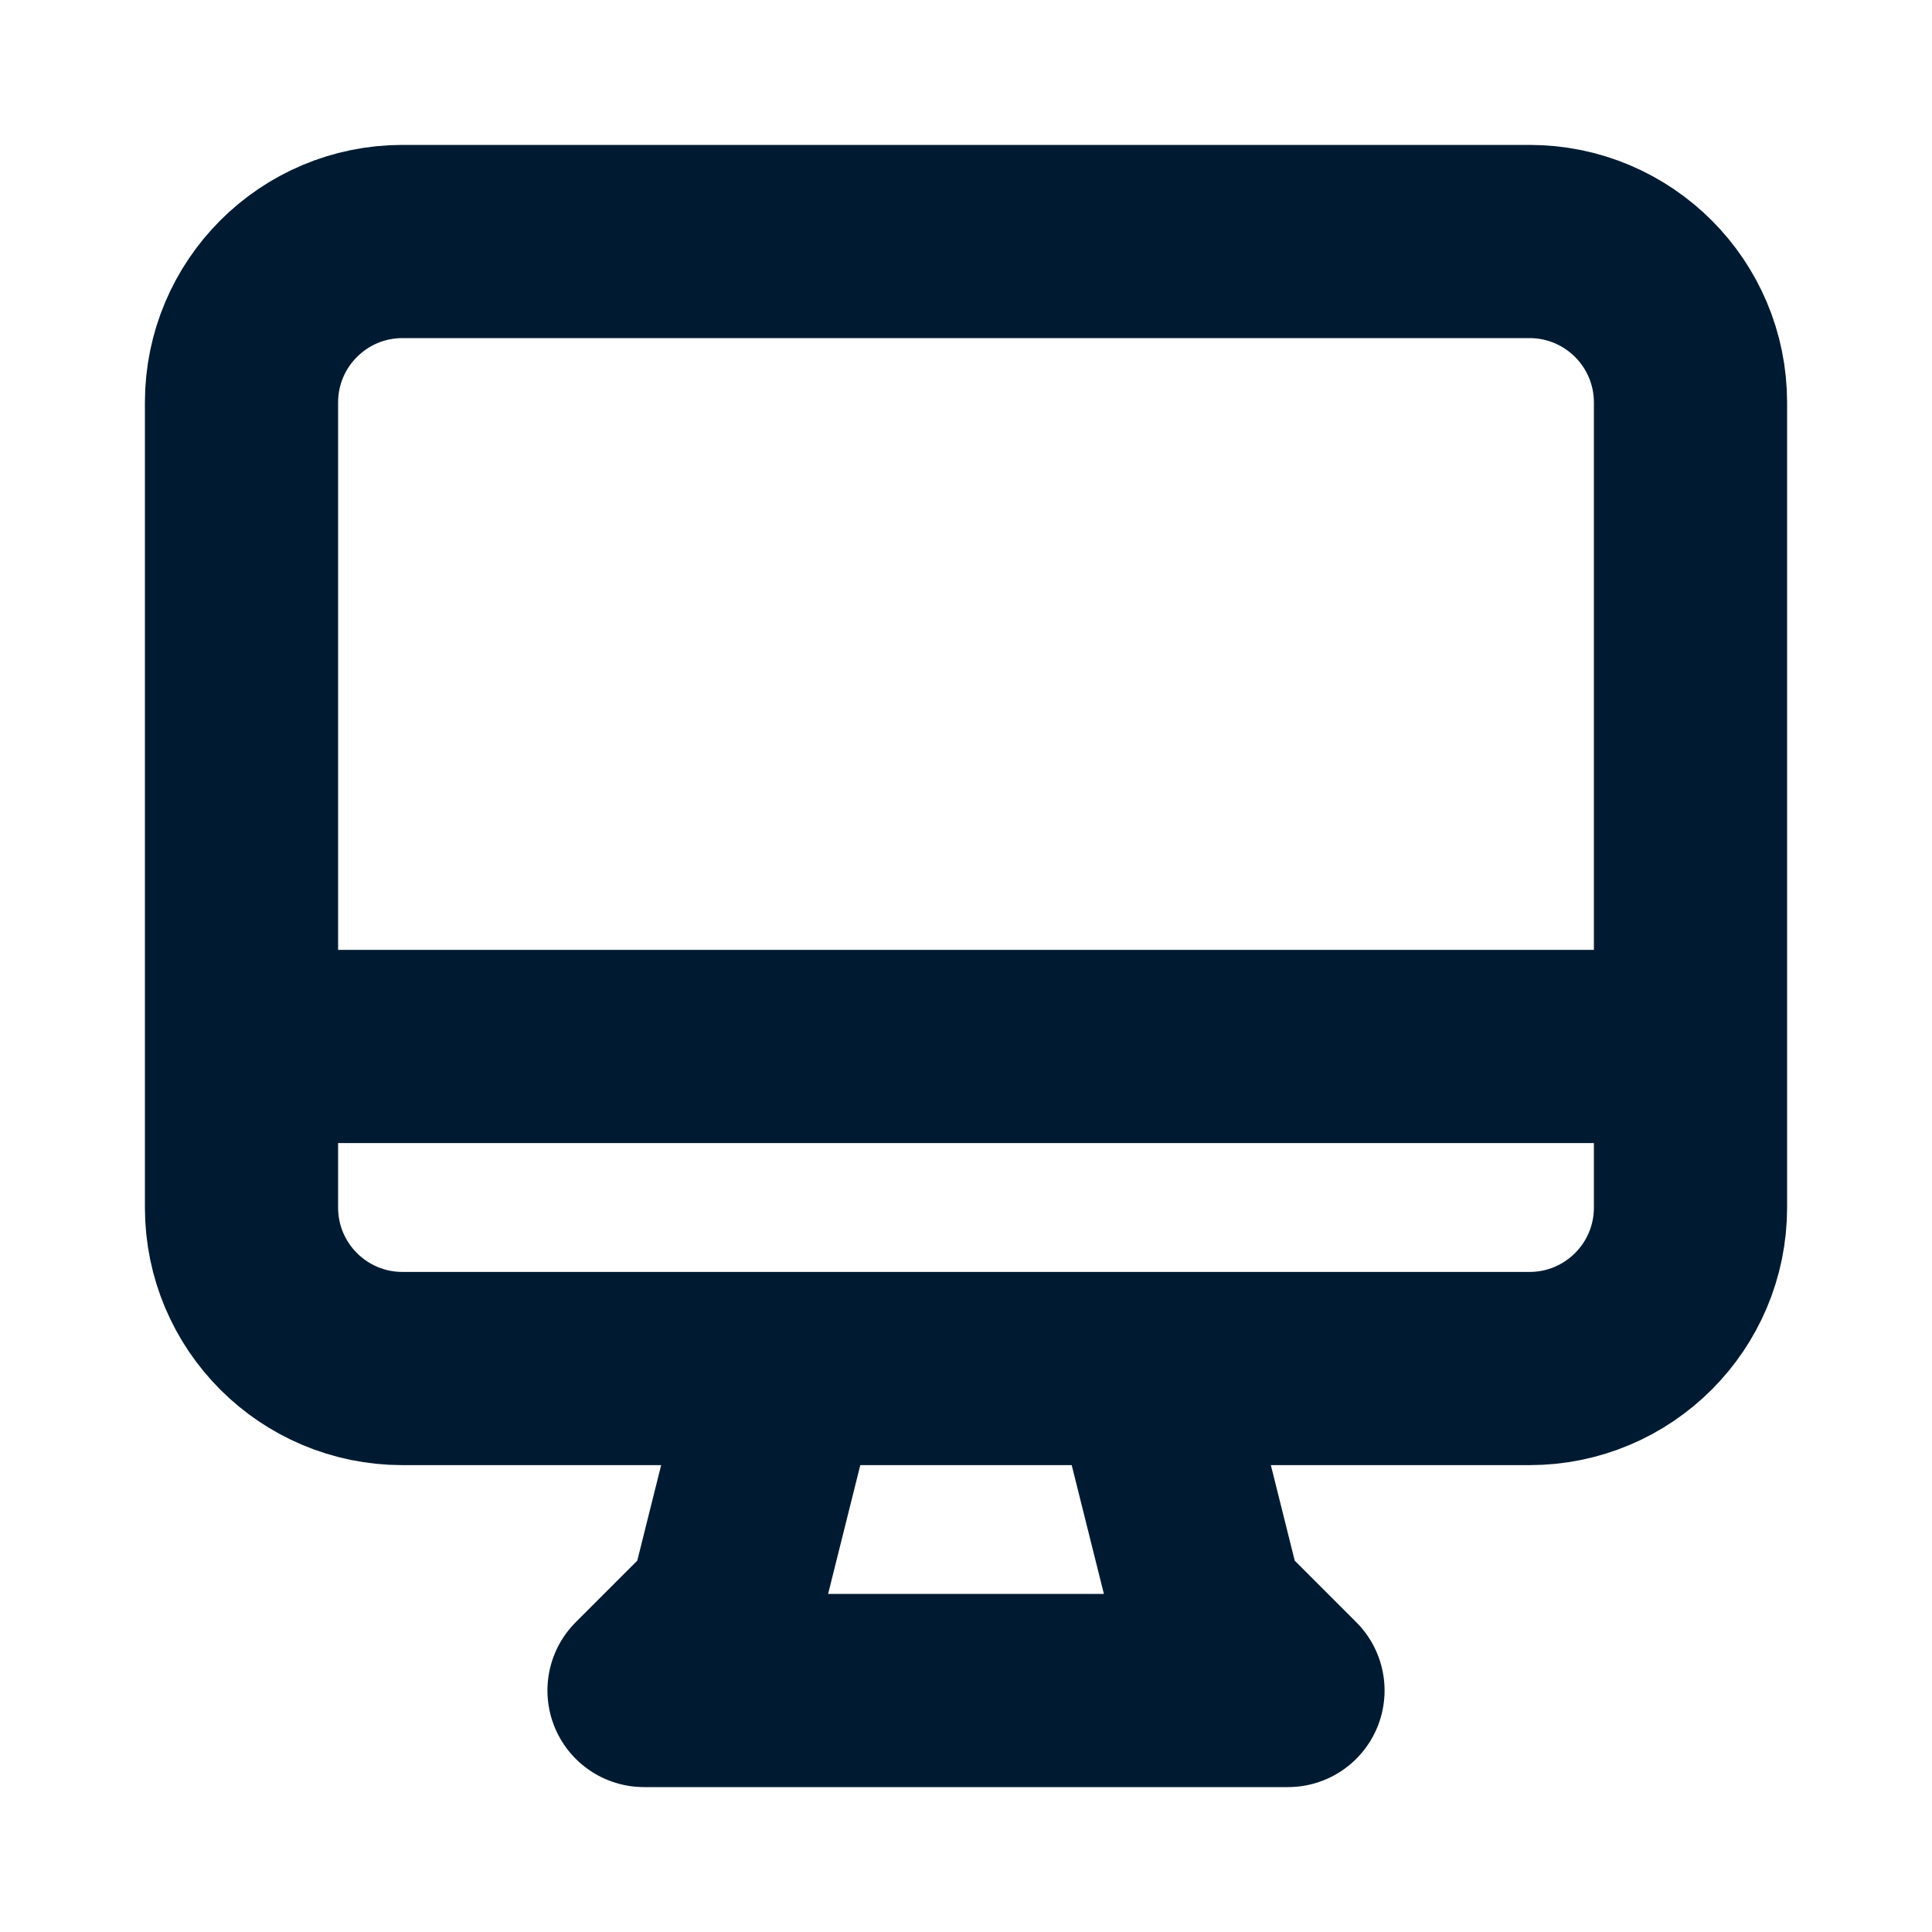 <svg width="20" height="20" viewBox="0 0 20 20" fill="none" xmlns="http://www.w3.org/2000/svg">
<path d="M8.125 14.167L7.5 16.667L6.667 17.5H13.333L12.5 16.667L11.875 14.167M2.5 10.833H17.5M4.167 14.167H15.833C16.754 14.167 17.5 13.421 17.5 12.5V4.167C17.5 3.246 16.754 2.5 15.833 2.5H4.167C3.246 2.5 2.5 3.246 2.5 4.167V12.5C2.5 13.421 3.246 14.167 4.167 14.167Z" stroke="#001B31" stroke-width="2" stroke-linecap="round" stroke-linejoin="round"/>
</svg>
